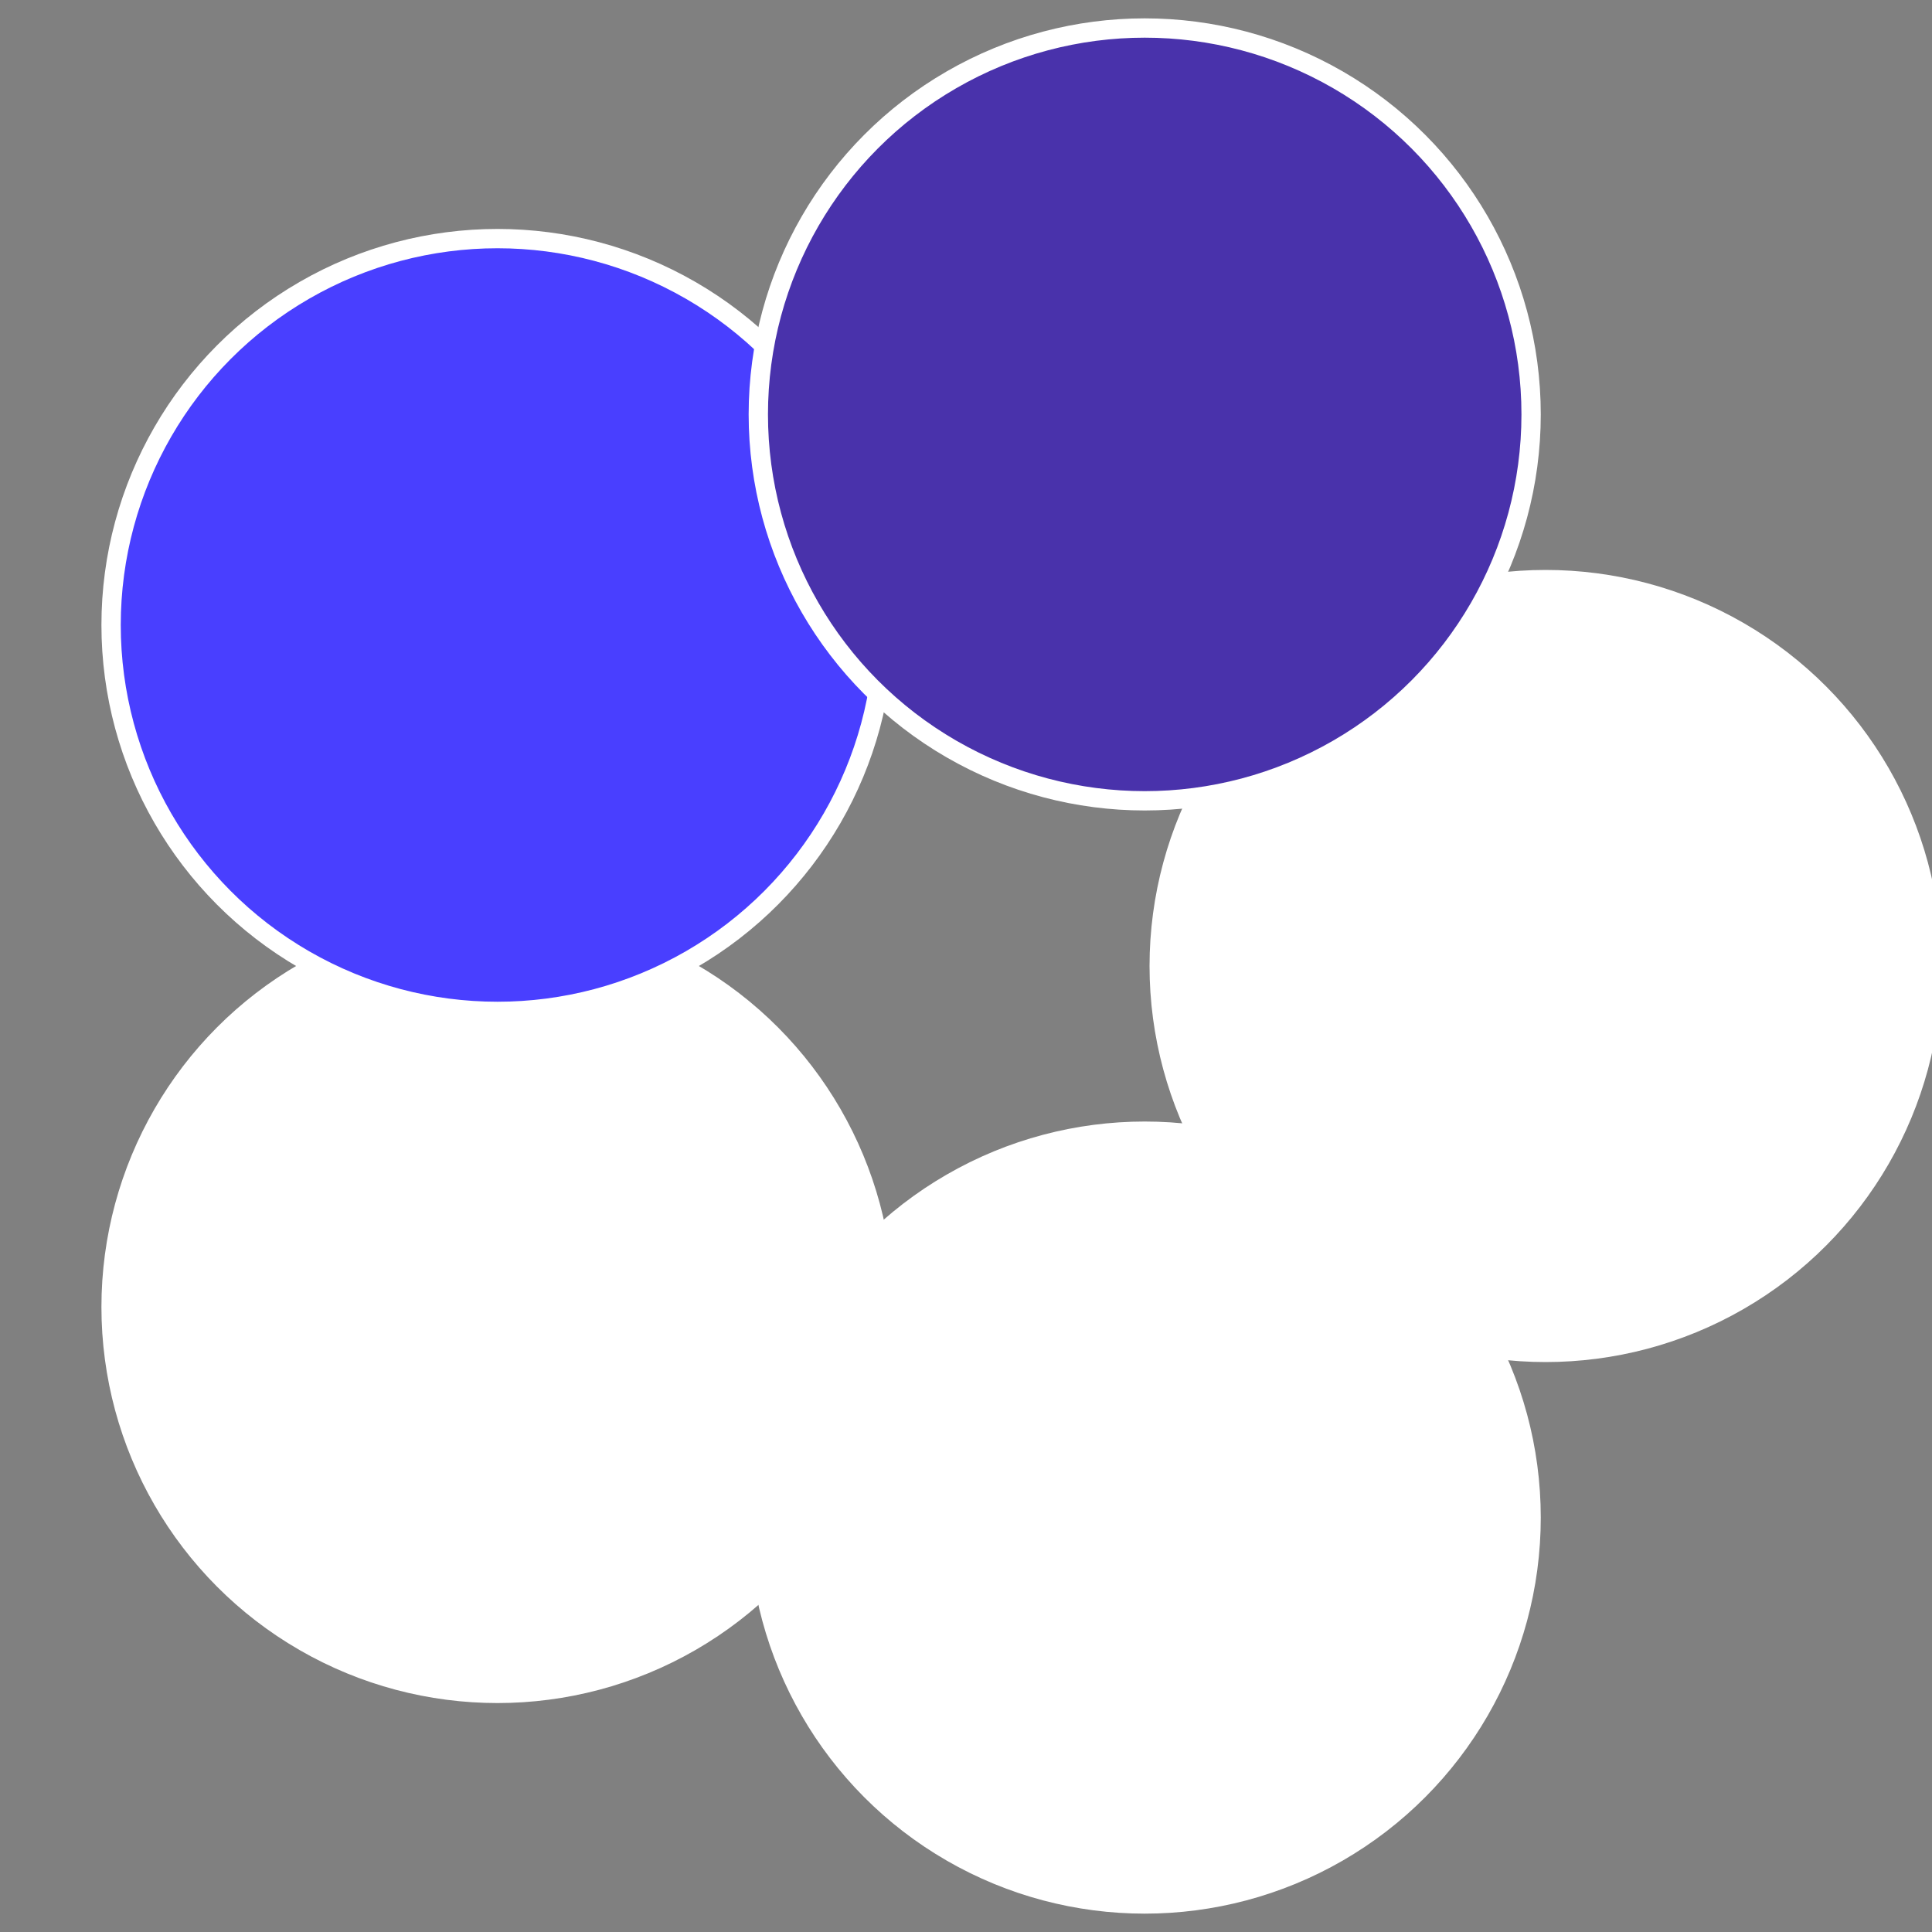 <?xml version="1.0" standalone="no"?>
<svg width="500" height="500" viewBox="-1 -1 2 2" xmlns="http://www.w3.org/2000/svg">
 
                <rect x="-1" y="-1" width="2" height="2" fill="#808080" stroke="none"/>
 
                <circle cx="0.6" cy="0" r="0.4" fill="#fffffffffffffcad493fffffffffffffc67" stroke="#fff" stroke-width="1%" />
             
                <circle cx="0.185" cy="0.571" r="0.4" fill="#fffffffffffffc67336493" stroke="#fff" stroke-width="1%" />
             
                <circle cx="-0.485" cy="0.353" r="0.4" fill="#ffffffffffffff66fffffffffffffc67493" stroke="#fff" stroke-width="1%" />
             
                <circle cx="-0.485" cy="-0.353" r="0.4" fill="#493fffffffffffffc67fffffffffffffff2" stroke="#fff" stroke-width="1%" />
             
                <circle cx="0.185" cy="-0.571" r="0.4" fill="#4932abfffffffffffffc67" stroke="#fff" stroke-width="1%" />
            </svg>
